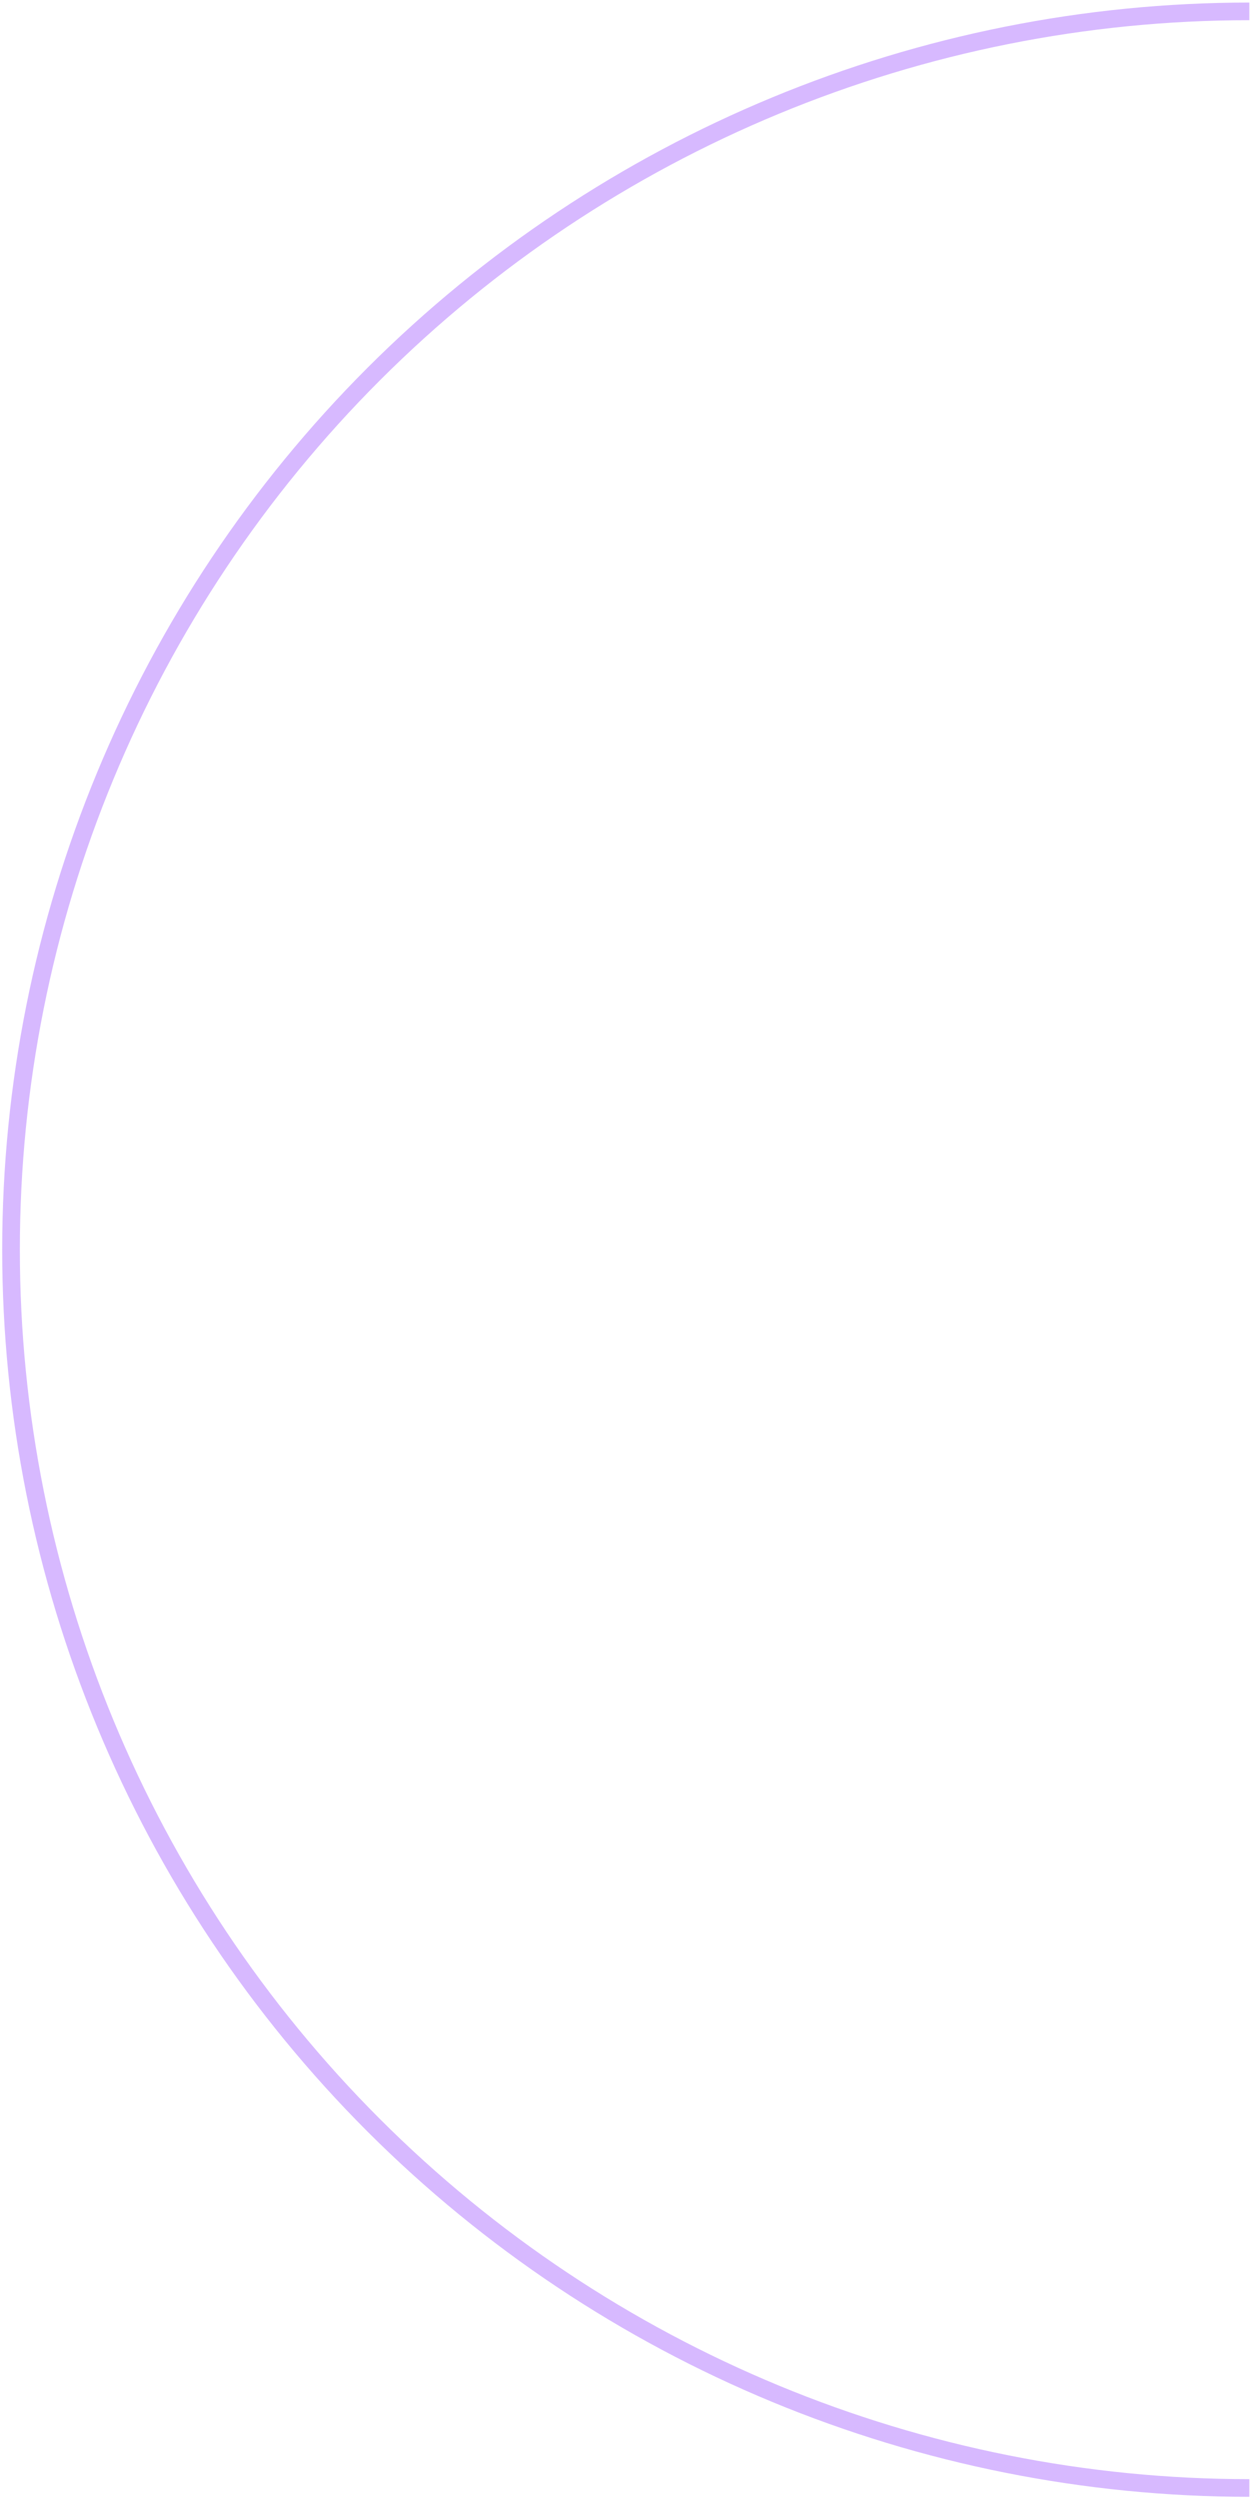 <svg width="69" height="138" viewBox="0 0 69 138" fill="none" xmlns="http://www.w3.org/2000/svg">
<path d="M68.963 0.141C50.705 0.141 33.195 7.394 20.284 20.304C7.374 33.214 0.121 50.724 0.121 68.982C0.121 87.24 7.374 104.75 20.284 117.661C33.195 130.571 50.705 137.824 68.963 137.824V136.849C50.963 136.849 33.701 129.699 20.974 116.971C8.246 104.244 1.096 86.982 1.096 68.982C1.096 50.983 8.246 33.721 20.974 20.993C33.701 8.266 50.963 1.115 68.963 1.115V0.141Z" fill="#BD8AFF" fill-opacity="0.6"/>
</svg>
